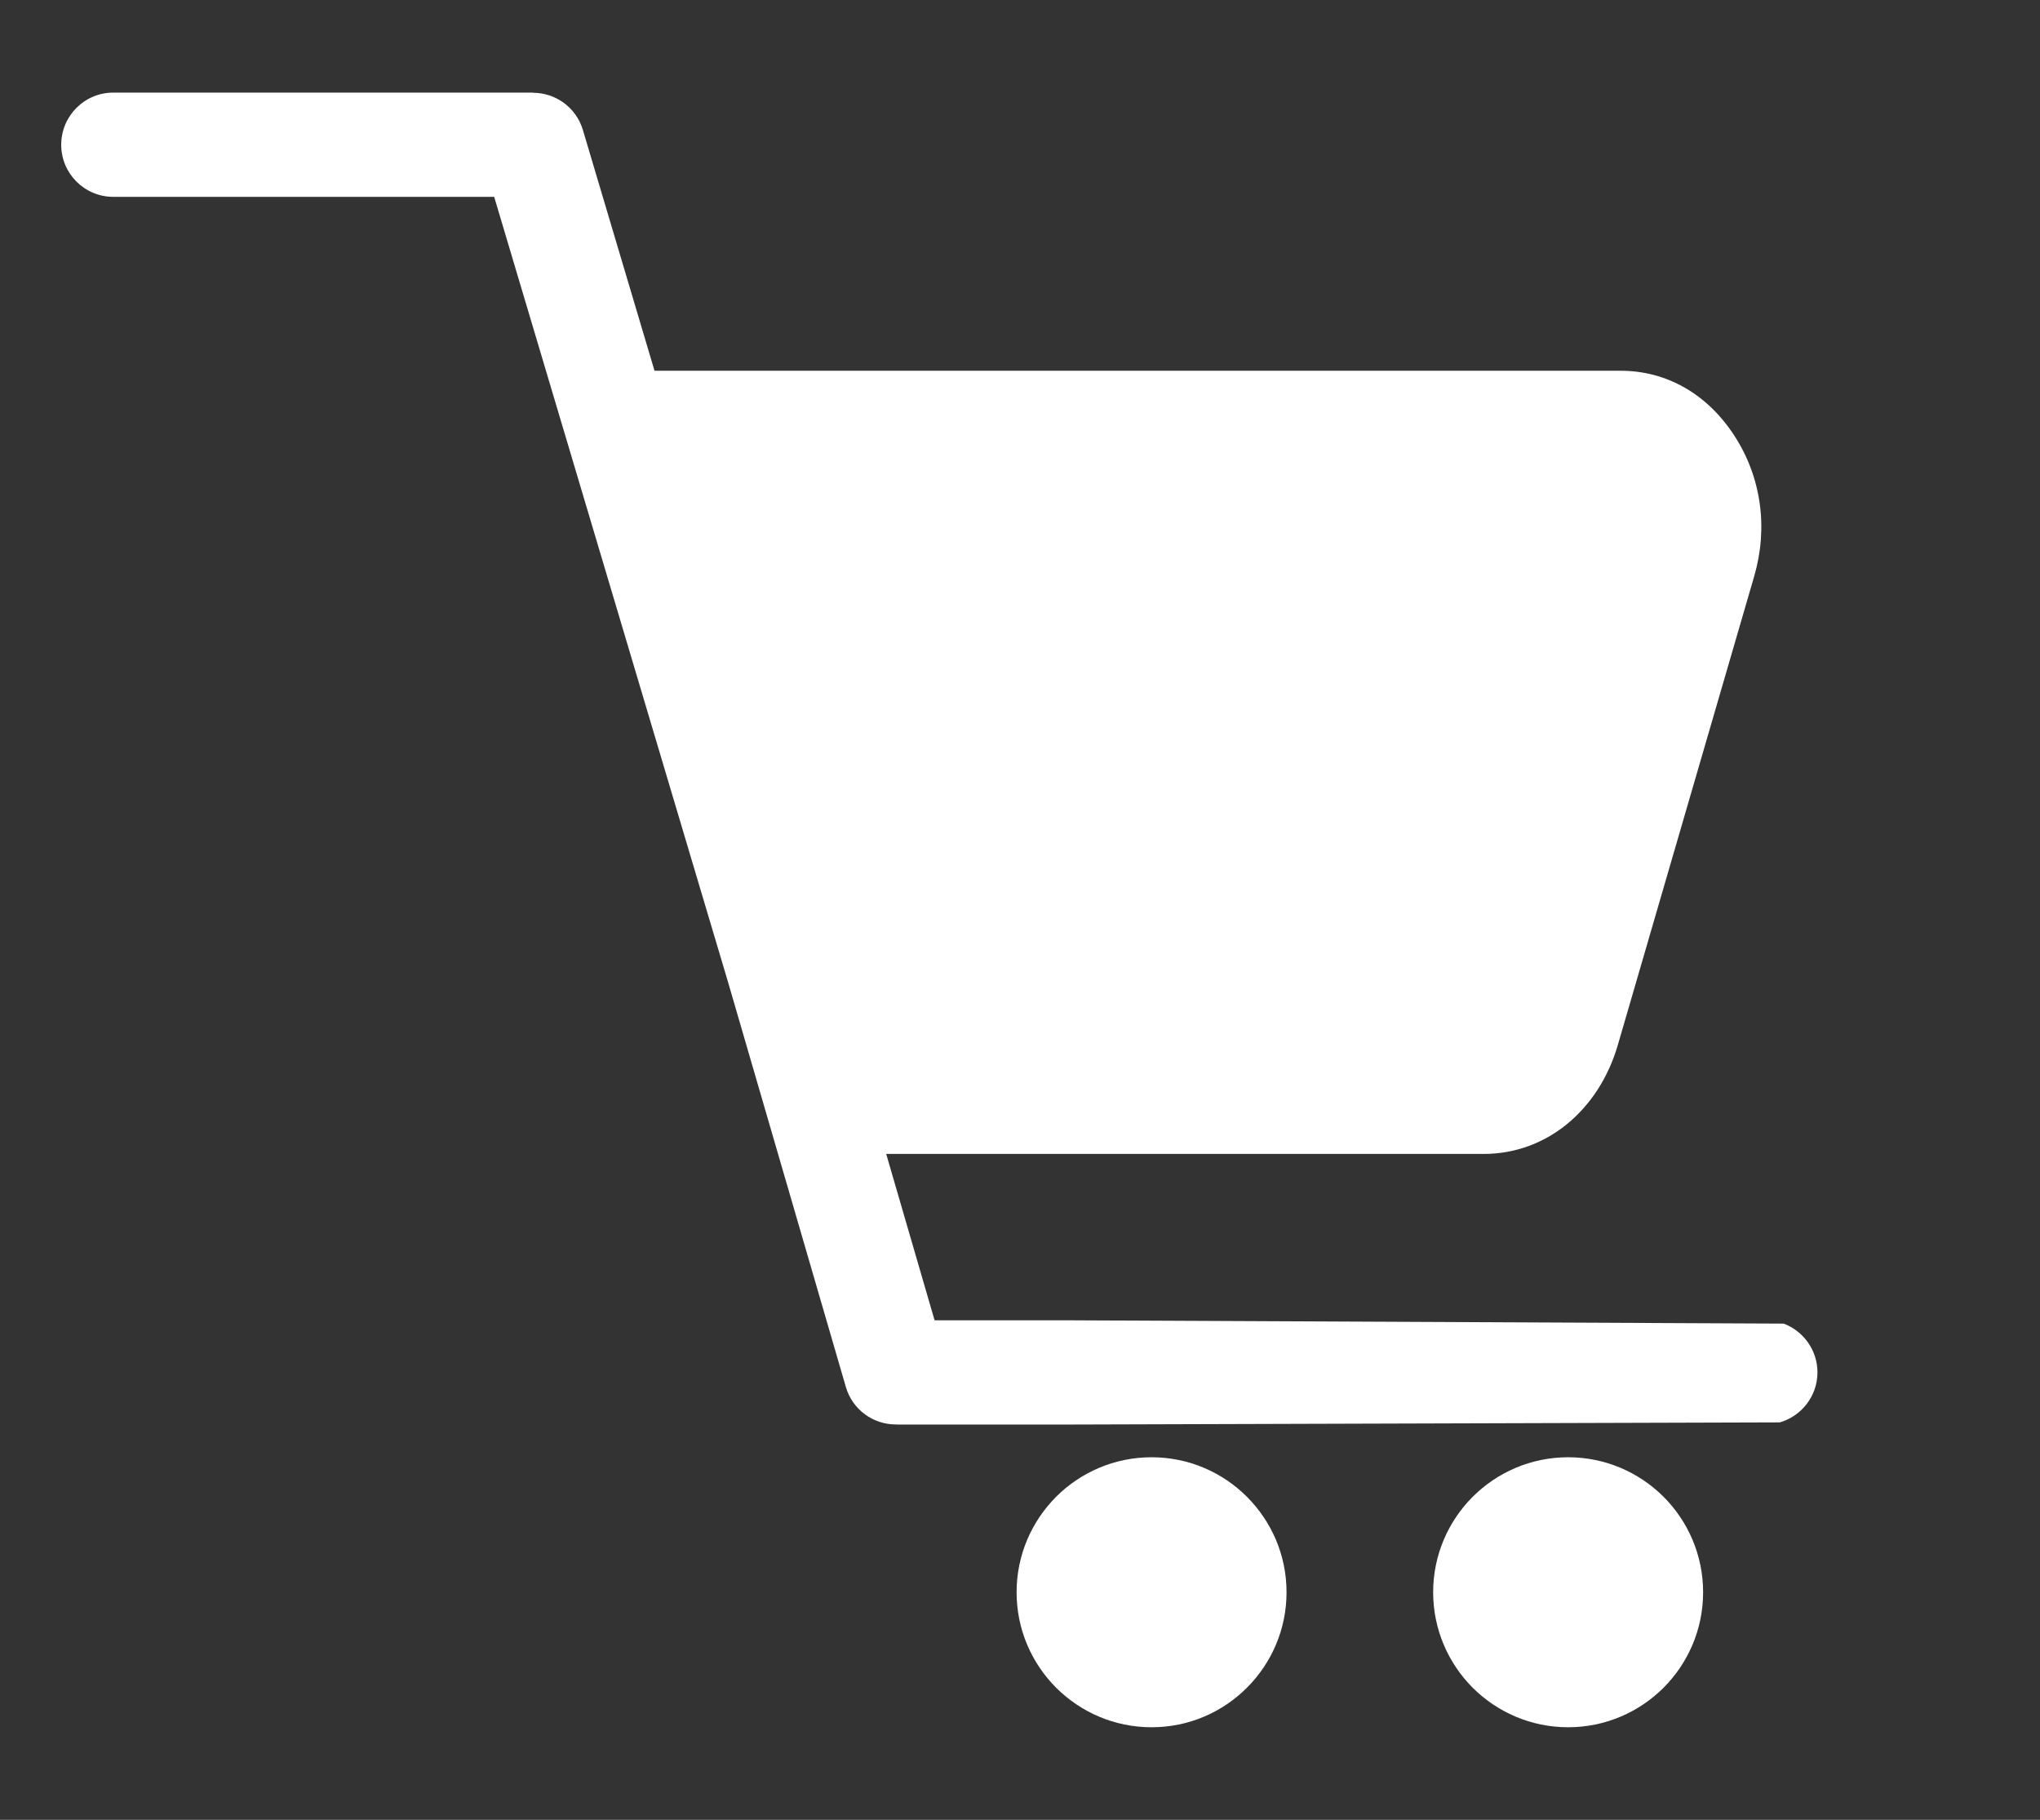 <?xml version="1.0" encoding="UTF-8"?>
<svg id="Layer_3" data-name="Layer 3" xmlns="http://www.w3.org/2000/svg" viewBox="0 0 227.62 203.02">
  <rect x="0" y="0" width="227.62" height="203.02" fill="#333333" stroke="none"/>
  <defs>
    <style>
      .cls-1 {
        fill: #ffffff;
      }
    </style>
  </defs>
  <path class="cls-1" d="M139.13,166.98c2.73,2.73,4.42,6.49,4.42,10.65s-1.69,7.92-4.42,10.65-6.48,4.41-10.64,4.41-7.92-1.69-10.65-4.41c-2.72-2.73-4.41-6.49-4.41-10.65s1.69-7.92,4.41-10.65c2.72-2.72,6.49-4.41,10.65-4.41s7.92,1.69,10.64,4.41Z"/>
  <path class="cls-1" d="M185.62,166.98c2.72,2.73,4.41,6.49,4.41,10.65s-1.69,7.92-4.41,10.65c-2.73,2.72-6.49,4.41-10.65,4.41s-7.92-1.69-10.65-4.41c-2.72-2.73-4.41-6.49-4.41-10.65s1.69-7.92,4.41-10.65c2.73-2.72,6.49-4.41,10.65-4.41s7.92,1.69,10.65,4.41Z"/>
  <path class="cls-1" d="M202.79,153.1c0,2.64-1.78,4.88-4.2,5.58l-79.25.24h-19.15c-.07,0-.14,0-.21-.01h-.04c-2.51,0-4.83-1.65-5.56-4.18l-13.14-45.15L55.14,21.96H12.64c-3.21,0-5.81-2.6-5.81-5.81s2.6-5.82,5.81-5.82h46.84v.02c2.52,0,4.83,1.65,5.57,4.19l7.98,26.82h107.78c2.57,0,4.98.64,7.14,1.87,2.16,1.23,4.04,3.03,5.56,5.36,1.5,2.31,2.45,4.86,2.83,7.54.38,2.68.18,5.44-.61,8.16l-15.23,52.34c-1.07,3.65-3.08,6.67-5.68,8.79-2.61,2.12-5.81,3.31-9.25,3.31h-66.69l5.4,18.56h14.65l80.09.37c2.2.83,3.77,2.96,3.77,5.44Z"/>
</svg>